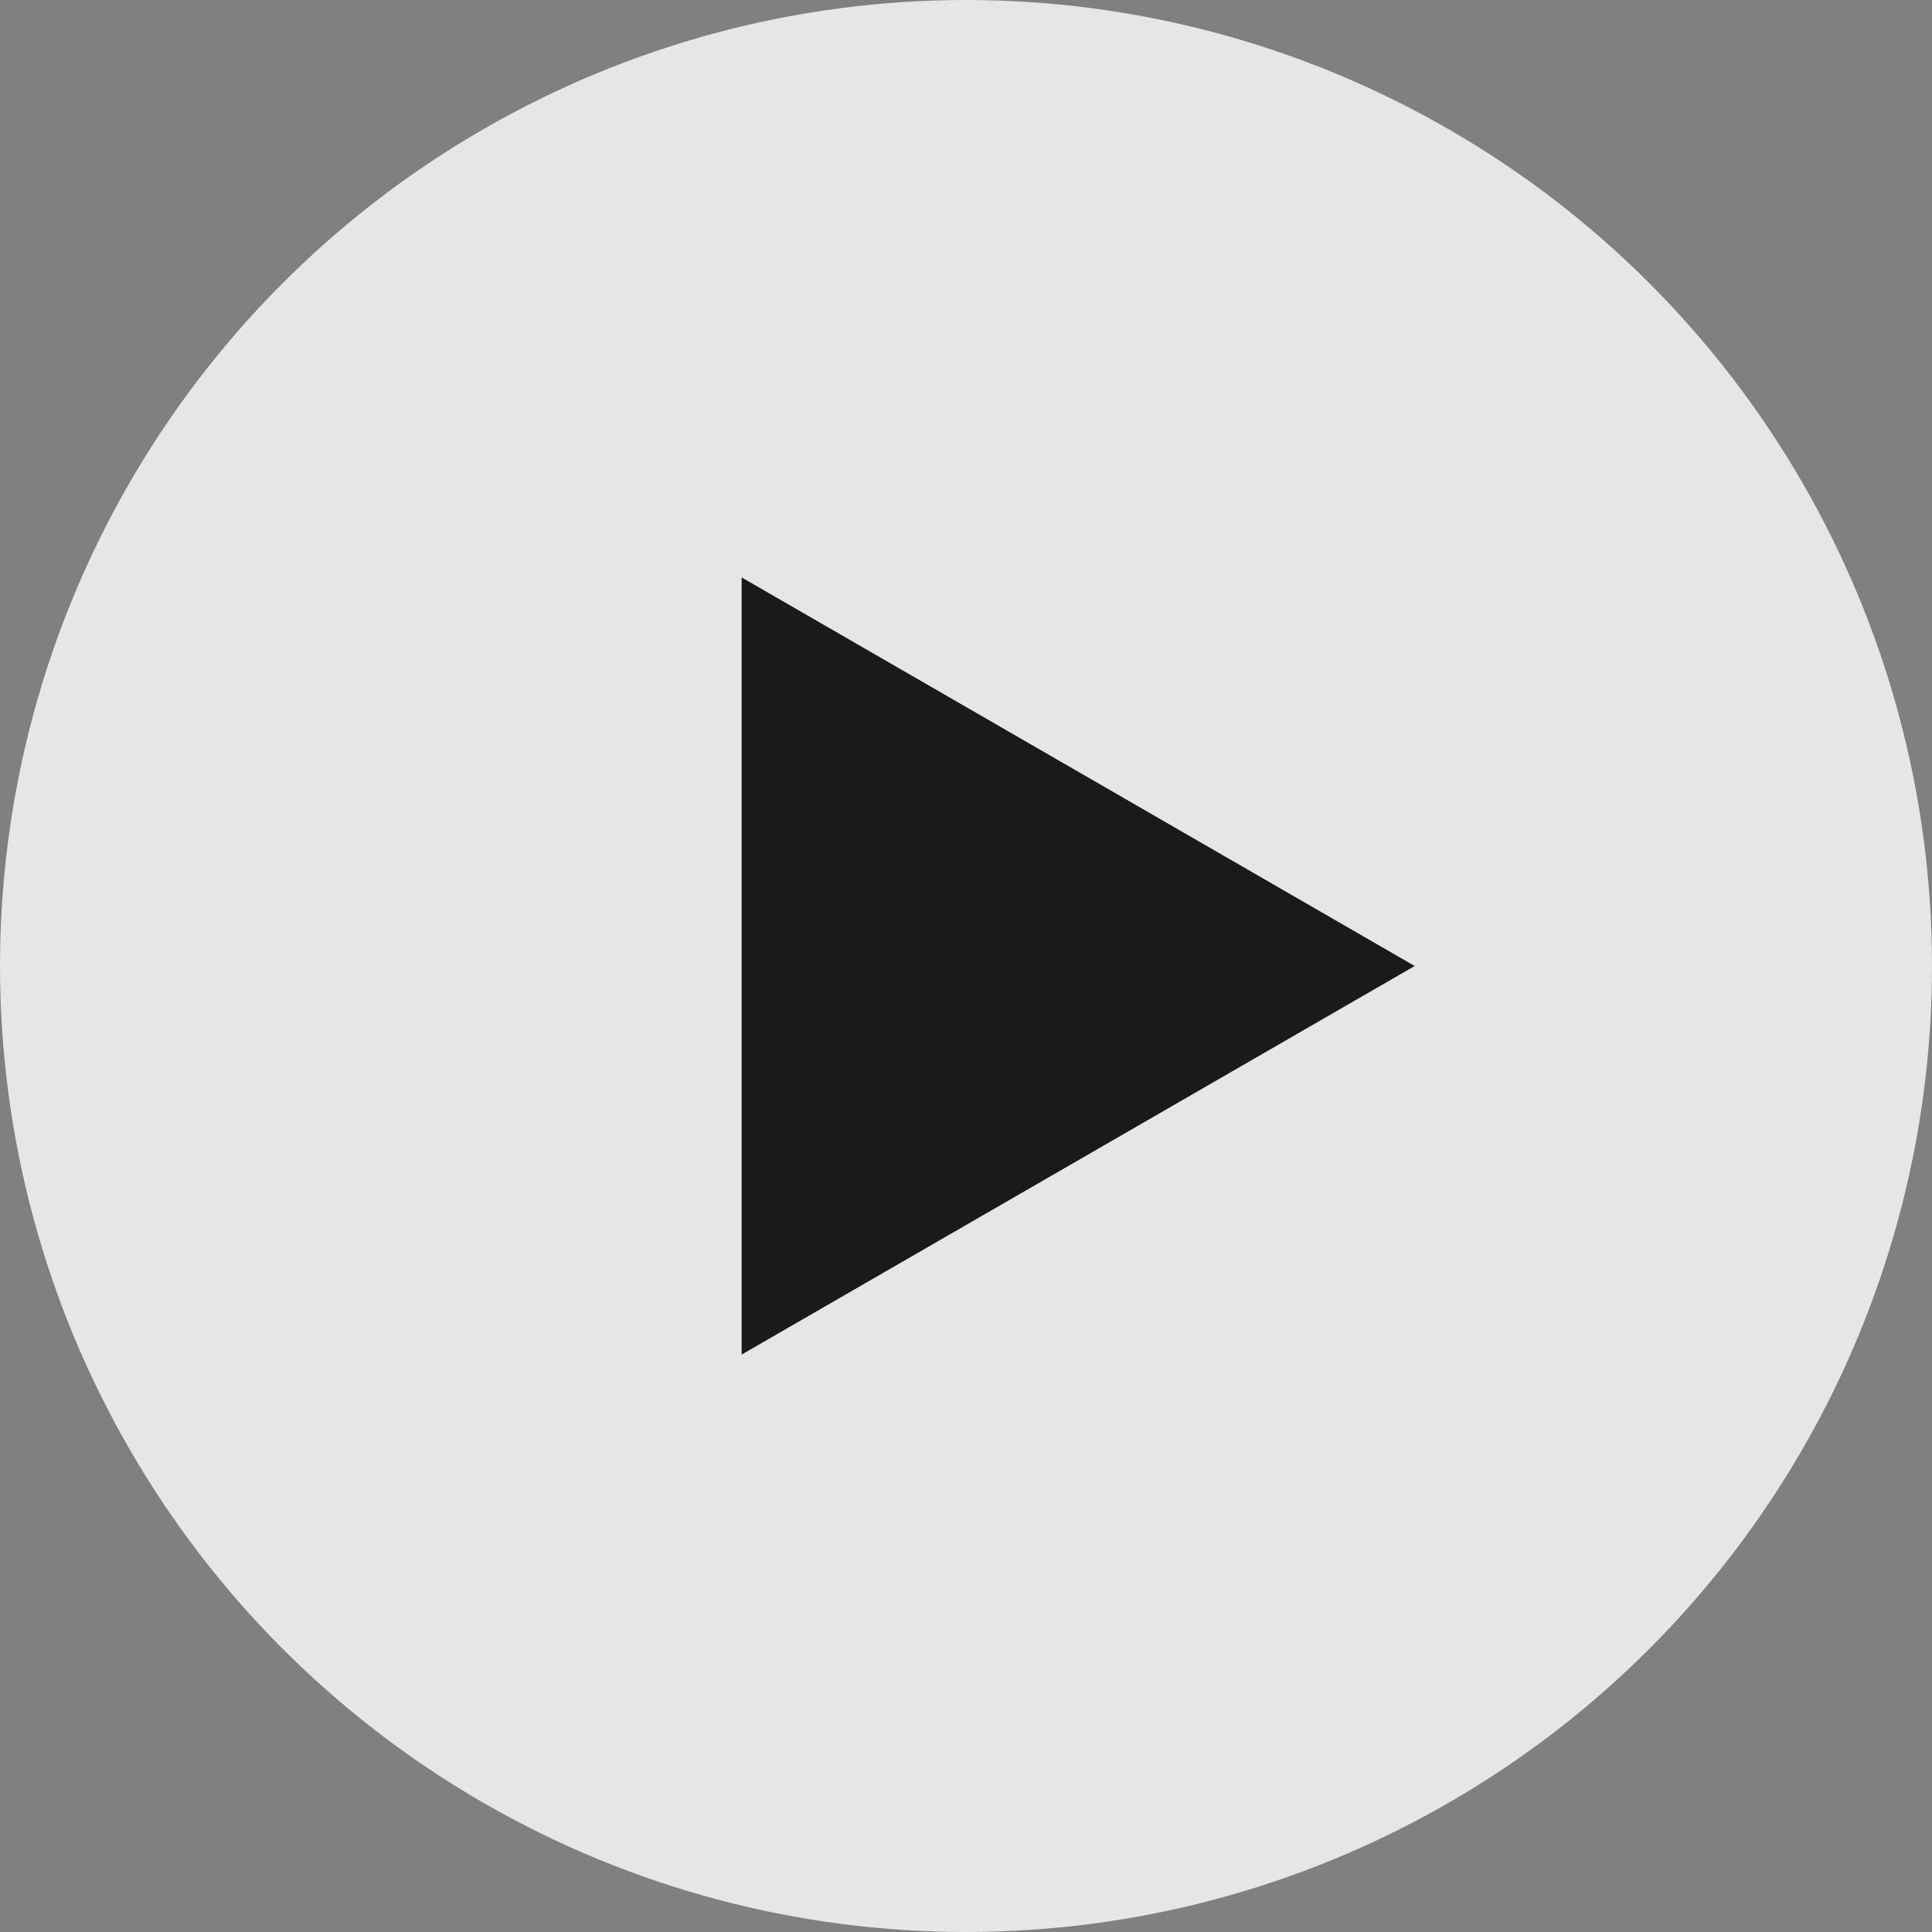 <?xml version="1.0" encoding="UTF-8"?> <svg xmlns="http://www.w3.org/2000/svg" width="183" height="183" viewBox="0 0 183 183" fill="none"><rect x="0" y="0" width="183" height="183" fill="#808080" stroke="none"/> <g opacity="0.8"> <circle cx="91.5" cy="91.5" r="91.5" fill="white"></circle> <path d="M134 91.5L70.25 128.306L70.25 54.694L134 91.5Z" fill="black"></path> </g> </svg> 